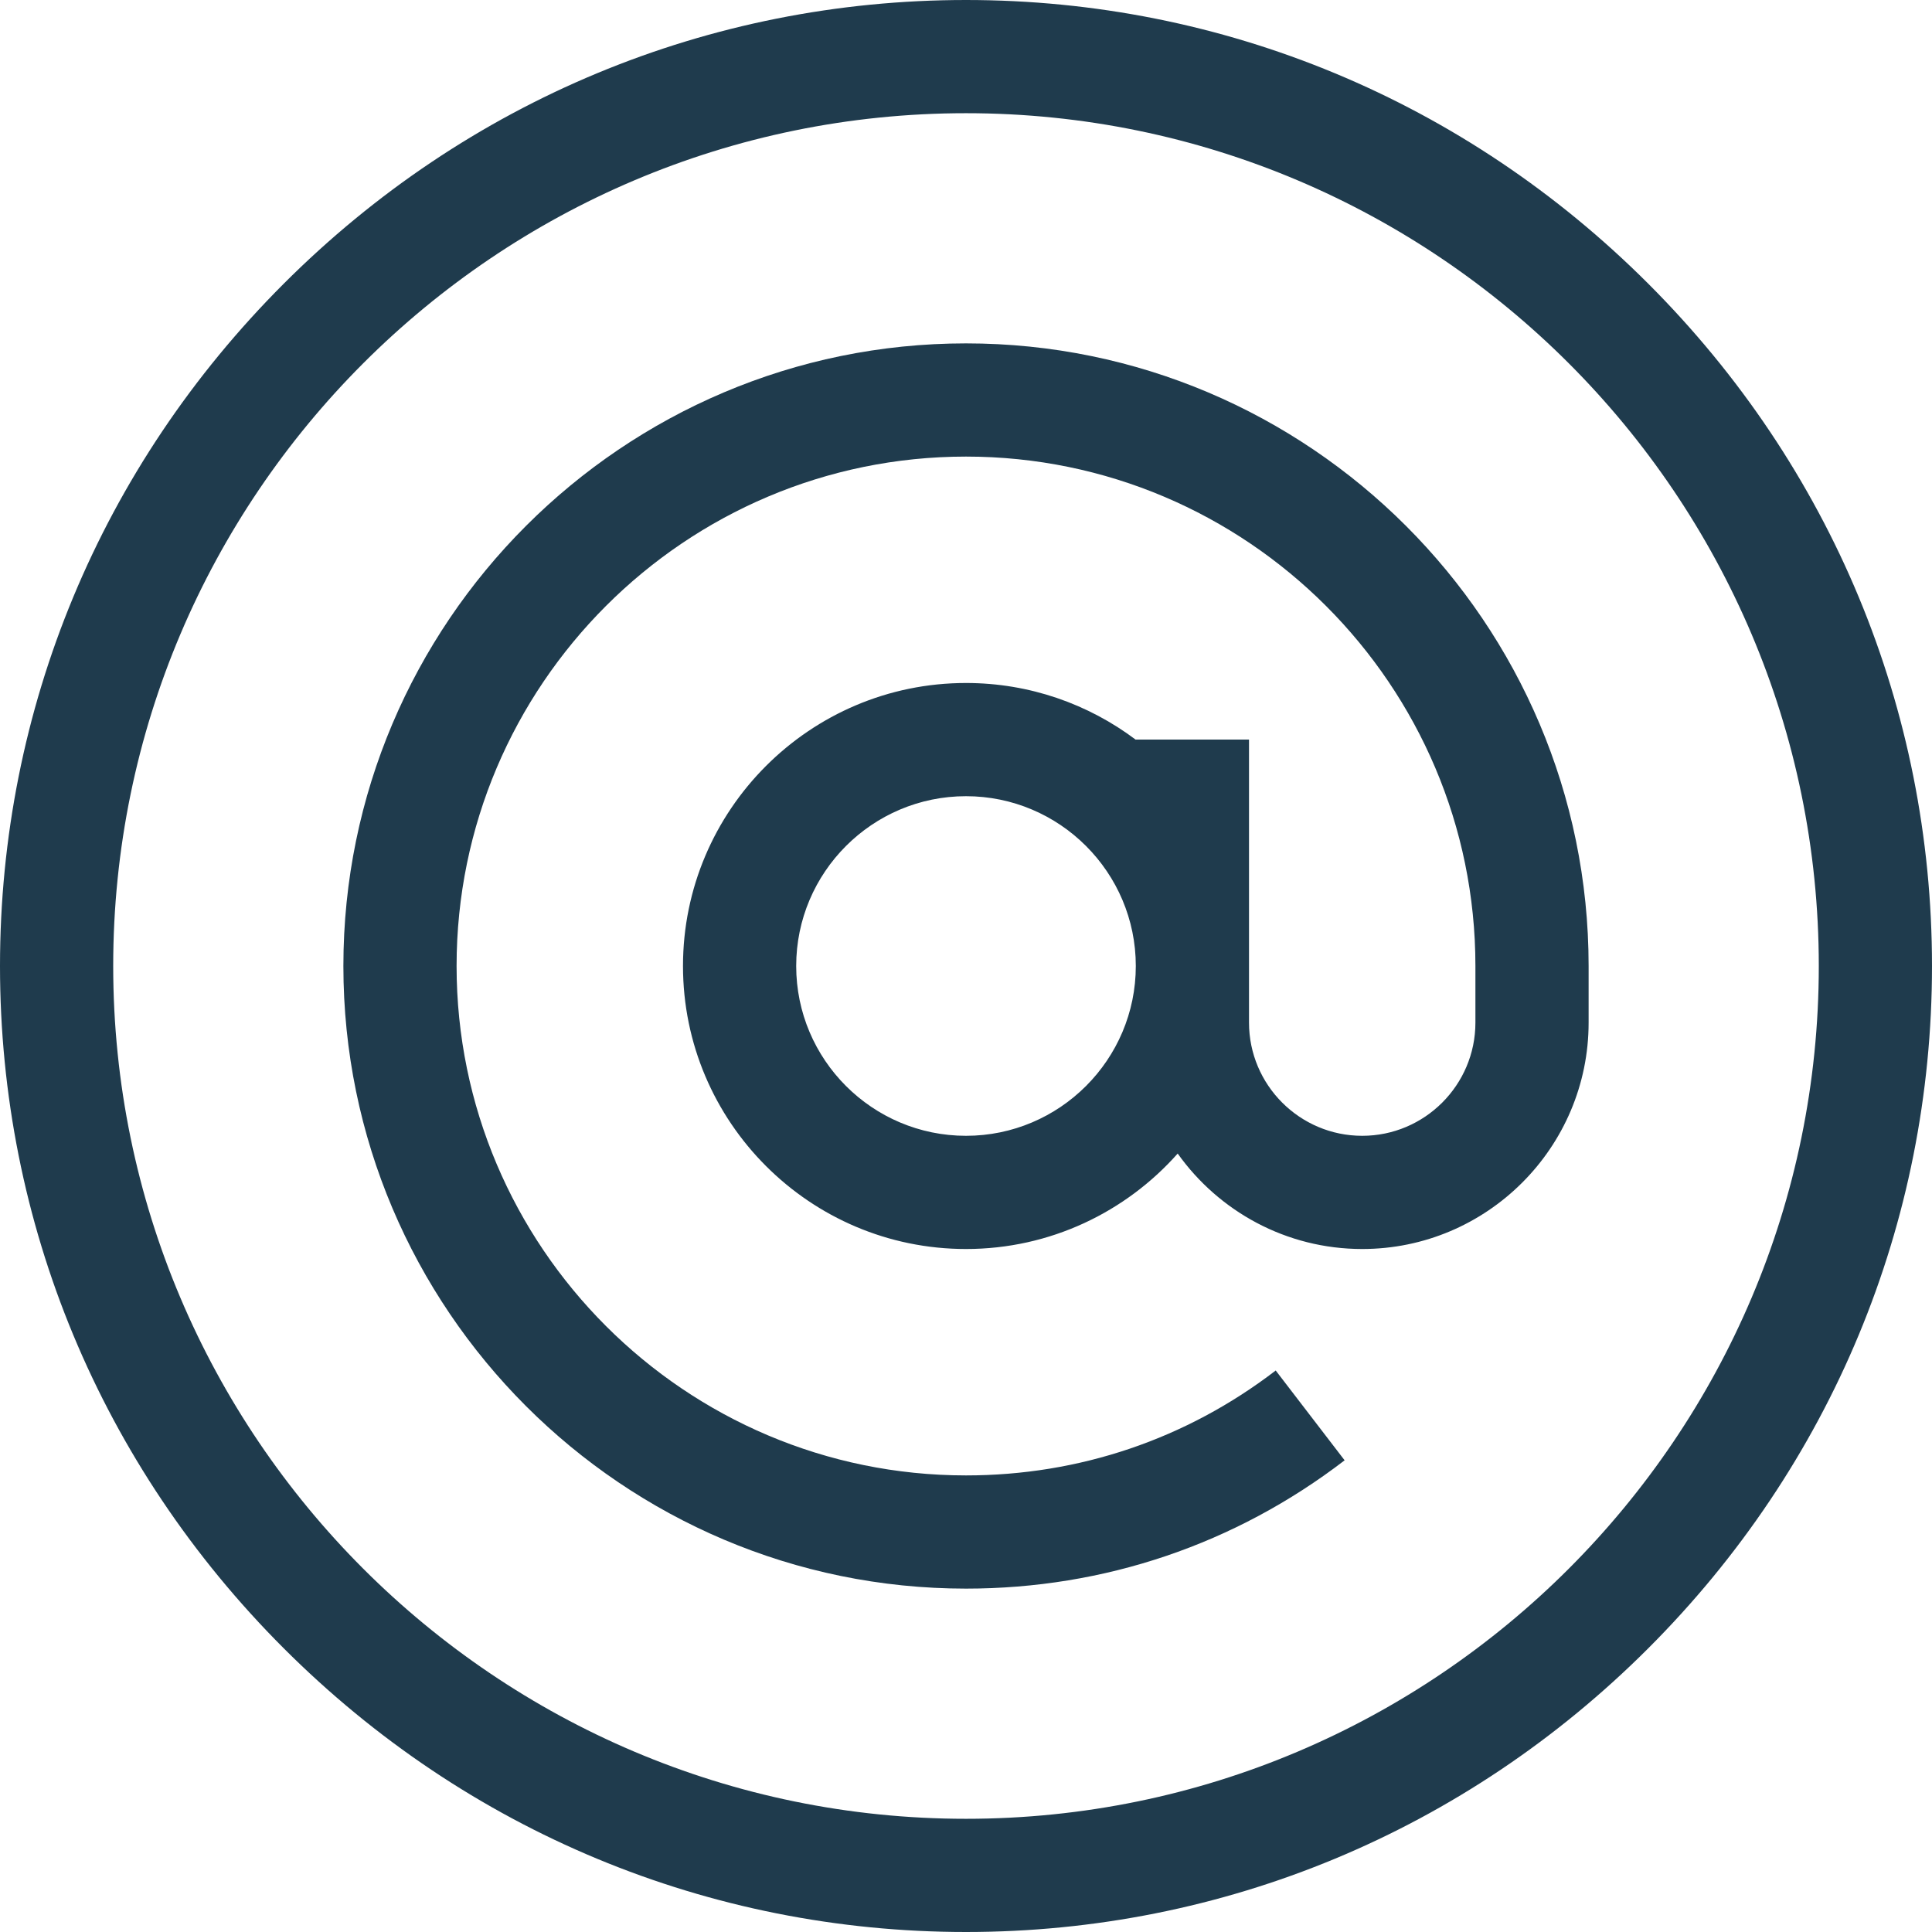 <svg xmlns="http://www.w3.org/2000/svg"  x="0px" fill="#1F3B4D"
     y="0px" viewBox="0 0 512 512" style="enable-background:new 0 0 512 512;" xml:space="preserve">
		<path d="M436.813,75.188C388.327,26.702,324.113,0,256,0S123.673,26.702,75.188,75.188C26.702,123.673,0,187.887,0,256
			s26.702,132.327,75.188,180.812C123.673,485.298,187.887,512,256,512s132.327-26.702,180.813-75.188
			C485.298,388.327,512,324.113,512,256S485.298,123.673,436.813,75.188z M256,482C131.383,482,30,380.617,30,256S131.383,30,256,30
			s226,101.383,226,226S380.617,482,256,482z"></path>

    <path d="M256,91c-90.981,0-165,74.019-165,165s74.019,165,165,165c36.65,0,71.347-11.757,100.339-34.001l-18.262-23.802
			C314.37,381.386,285.988,391,256,391c-74.439,0-135-60.561-135-135s60.561-135,135-135s135,60.561,135,135v15
			c0,16.542-13.458,30-30,30s-30-13.458-30-30v-75h-30v0.041C288.456,186.603,272.871,181,256,181c-41.355,0-75,33.645-75,75
			s33.645,75,75,75c22.302,0,42.35-9.796,56.1-25.298C322.985,320.996,340.84,331,361,331c33.084,0,60-26.916,60-60v-15
			C421,165.019,346.981,91,256,91z M256,301c-24.813,0-45-20.187-45-45s20.187-45,45-45s45,20.187,45,45S280.813,301,256,301z"></path>
</svg>